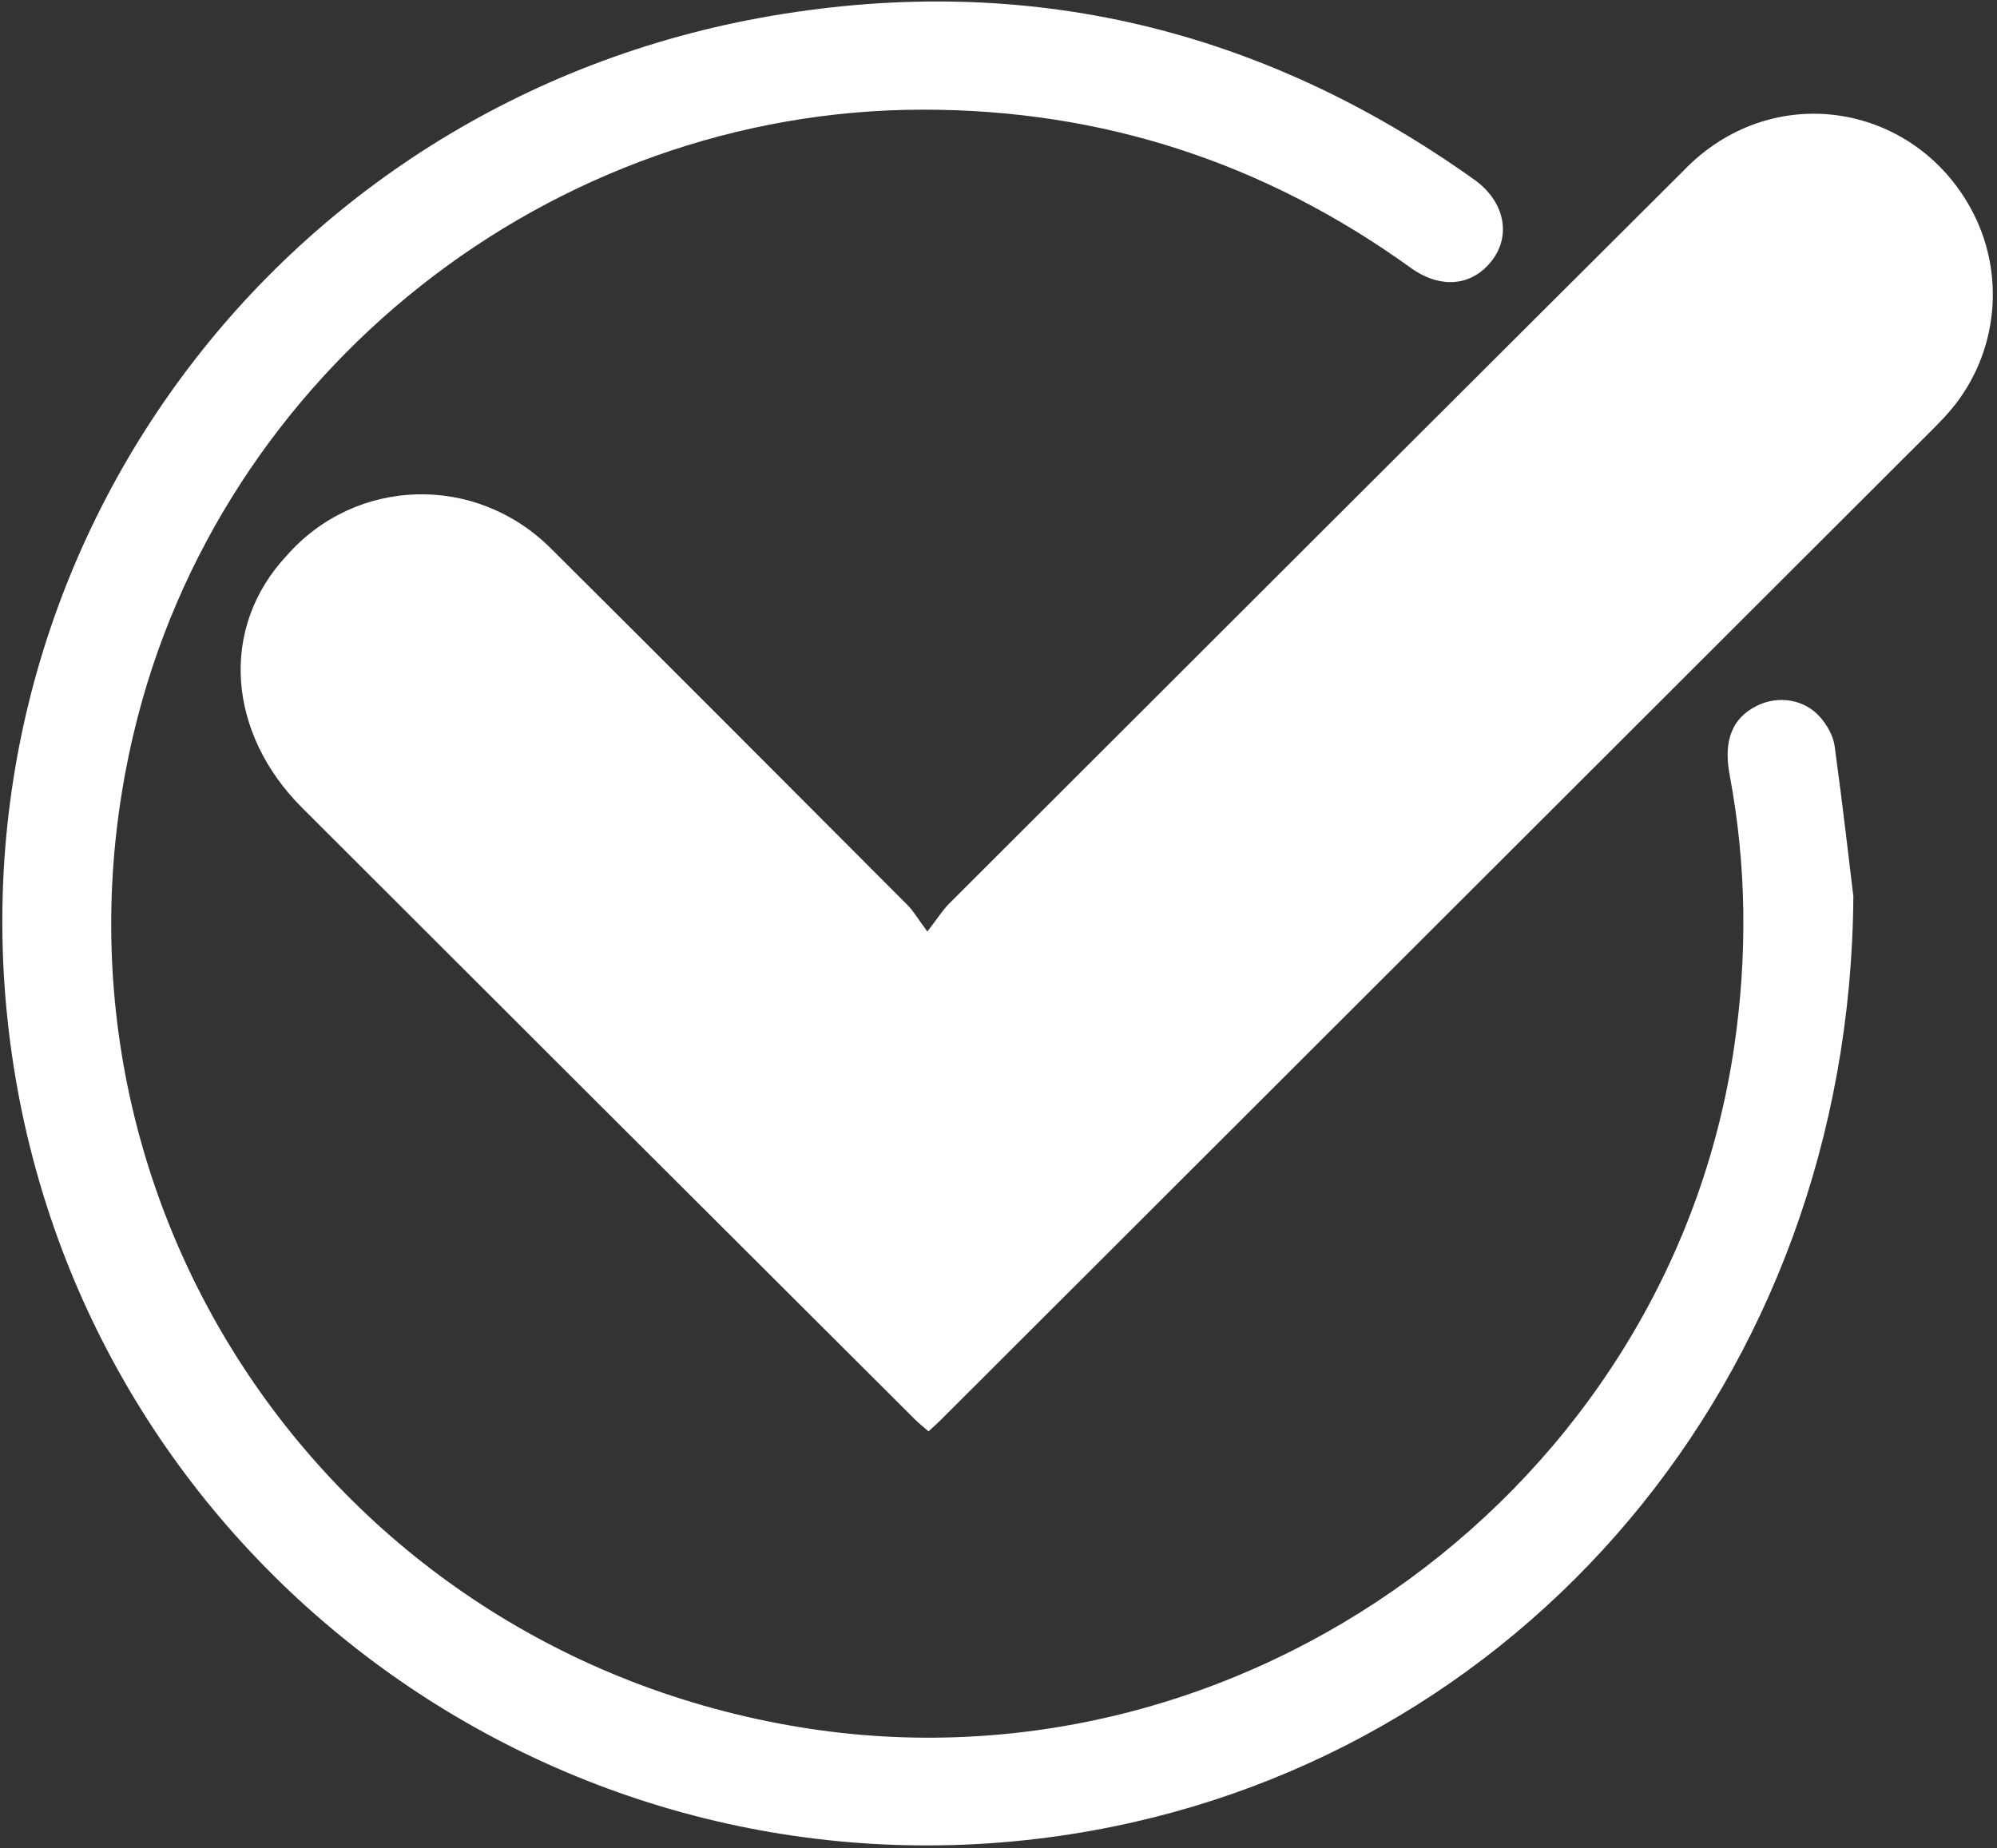 <svg 
 xmlns="http://www.w3.org/2000/svg"
 xmlns:xlink="http://www.w3.org/1999/xlink"
 width="431px" height="399px">
<rect width="100%" height="100%" fill="#333333" stroke="none"/>
<path fill-rule="evenodd"  fill="rgb(255, 255, 255)"
 d="M399.998,193.514 C399.172,186.710 397.717,173.836 395.950,161.006 C395.654,158.858 394.362,156.591 392.916,154.905 C389.509,150.935 383.846,150.063 379.207,152.346 C373.902,154.957 371.890,159.783 373.297,167.270 C376.956,186.751 377.158,206.245 374.293,225.858 C360.370,321.175 268.149,388.478 172.725,372.871 C70.800,356.199 5.211,258.461 28.818,158.428 C47.274,80.218 118.827,23.643 199.333,23.673 C238.054,23.688 273.060,35.179 304.439,57.800 C310.974,62.512 317.844,61.772 322.100,56.108 C326.191,50.664 324.649,43.394 318.220,38.807 C272.589,6.257 221.958,-6.001 166.700,3.386 C58.316,21.798 -13.999,122.402 2.966,230.304 C20.023,338.785 122.292,413.001 231.205,395.937 C327.886,380.789 399.299,297.729 399.998,193.514 Z"/>
<path fill-rule="evenodd"  fill="rgb(255, 255, 255)"
 d="M200.145,201.092 C198.059,198.284 197.130,196.649 195.850,195.365 C170.211,169.659 144.579,143.943 118.841,118.337 C102.618,102.196 76.816,102.982 61.929,119.885 C47.1,135.704 49.271,158.446 65.145,174.318 C109.194,218.359 153.298,262.343 197.389,306.340 C198.310,307.260 199.340,308.068 200.401,309.000 C201.416,308.052 202.285,307.287 203.102,306.472 C274.625,235.031 346.145,163.587 417.657,92.136 C418.834,90.961 419.981,89.747 421.052,88.474 C431.295,76.294 433.000,58.974 425.355,45.012 C412.780,22.047 382.248,17.1 363.266,36.920 C310.422,89.589 257.638,142.319 204.859,195.054 C203.458,196.454 202.391,198.190 200.145,201.092 Z"/>
</svg>